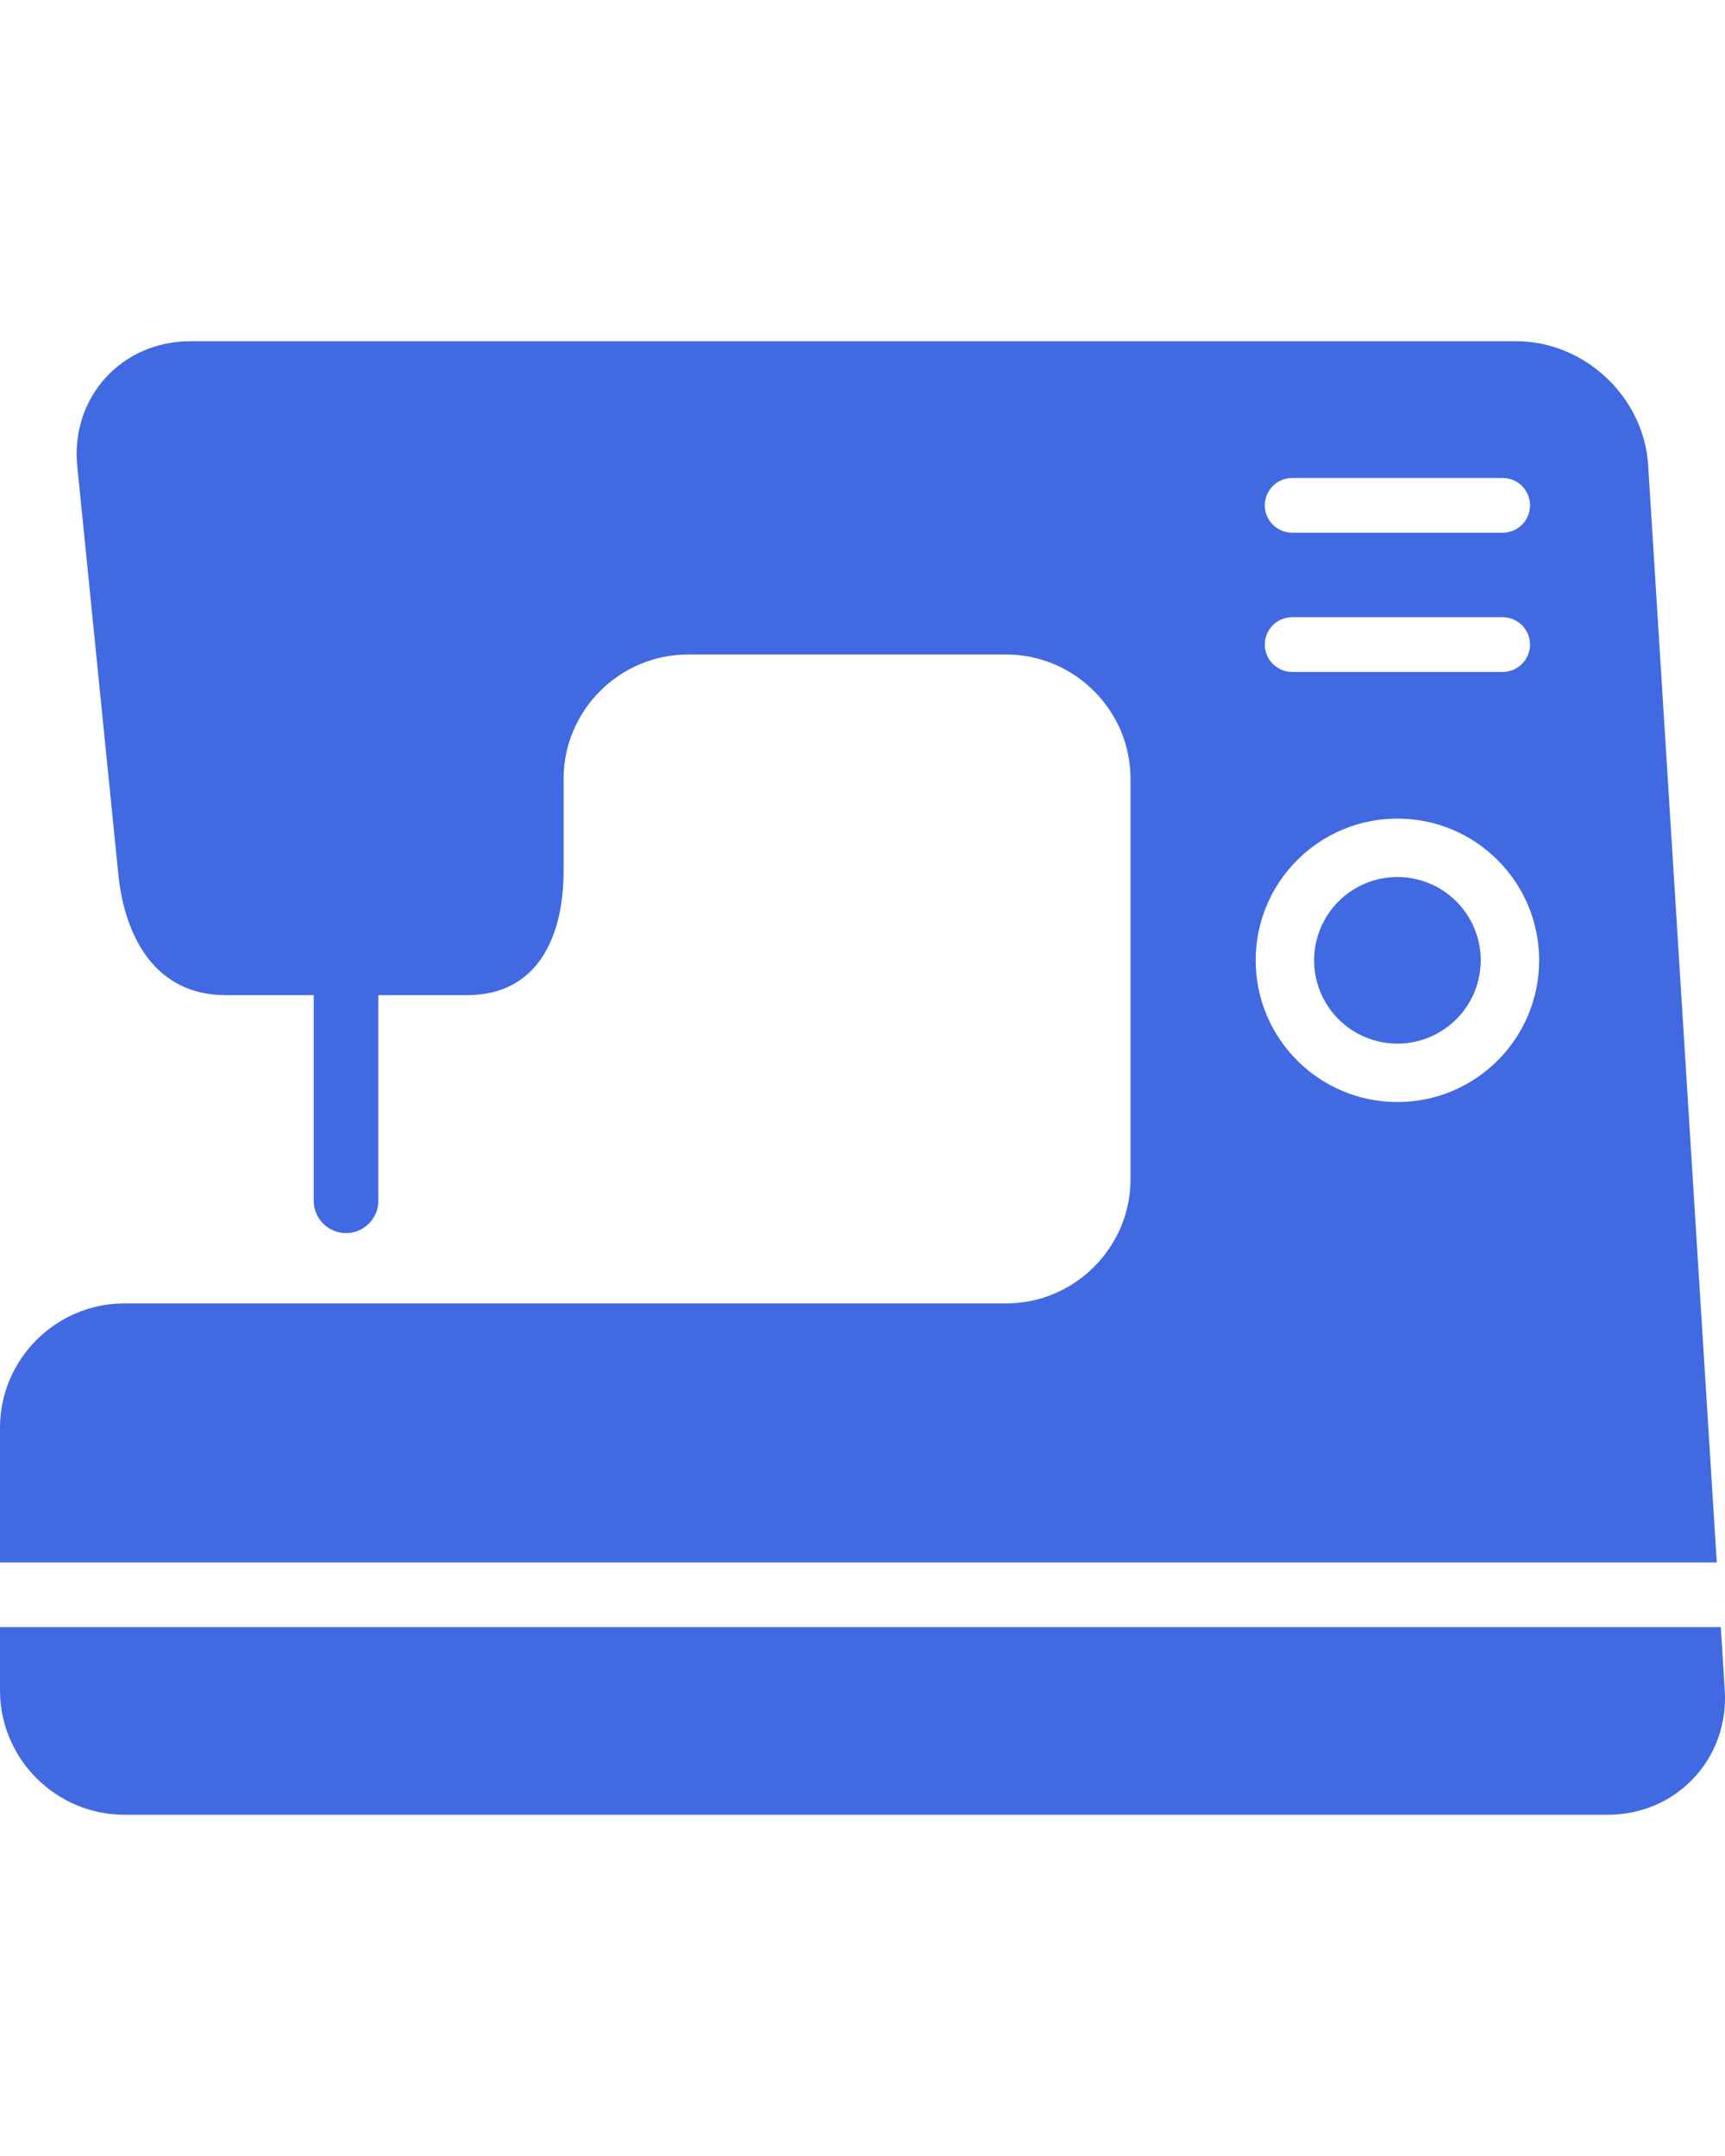 <?xml version="1.0" encoding="UTF-8"?><svg id="contents" xmlns="http://www.w3.org/2000/svg" width="112" height="140" viewBox="0 0 570 486.95"><circle cx="461.755" cy="204.584" r="27.525" transform="translate(155.424 606.123) rotate(-76.556)" fill="#4169e1"/><path d="M544.61,41.007c-1.363-22.554-20.965-41.007-43.56-41.007H62.85C40.255,0,23.445,18.411,25.495,40.912l13.503,134.262c2.05,22.502,12.9,40.912,35.494,40.912h29.168v67.963c0,5.899,4.782,10.681,10.681,10.681s10.681-4.782,10.681-10.681v-67.963h29.444c22.595,0,31.768-18.487,31.768-41.082v-30.397c0-22.595,18.487-41.082,41.082-41.082h105.169c22.595,0,41.082,18.487,41.082,41.082v132.28c0,22.595-18.487,41.082-41.082,41.082H41.082c-22.595,0-41.082,18.487-41.082,41.082v44.525h567.276l-22.666-362.57ZM426.975,45.19h69.56c4.991,0,9.038,4.046,9.038,9.038s-4.047,9.038-9.038,9.038h-69.56c-4.991,0-9.038-4.046-9.038-9.038s4.047-9.038,9.038-9.038ZM426.975,91.201h69.56c4.991,0,9.038,4.046,9.038,9.038s-4.047,9.038-9.038,9.038h-69.56c-4.991,0-9.038-4.046-9.038-9.038s4.047-9.038,9.038-9.038ZM461.755,251.417c-25.865,0-46.833-20.968-46.833-46.833s20.968-46.833,46.833-46.833,46.833,20.968,46.833,46.833-20.968,46.833-46.833,46.833Z" fill="#4169e1"/><path d="M568.612,424.939H0v20.929c0,22.595,18.487,41.082,41.082,41.082h490.24c22.595,0,39.967-18.453,38.604-41.007l-1.313-21.004Z" fill="#4169e1"/></svg>